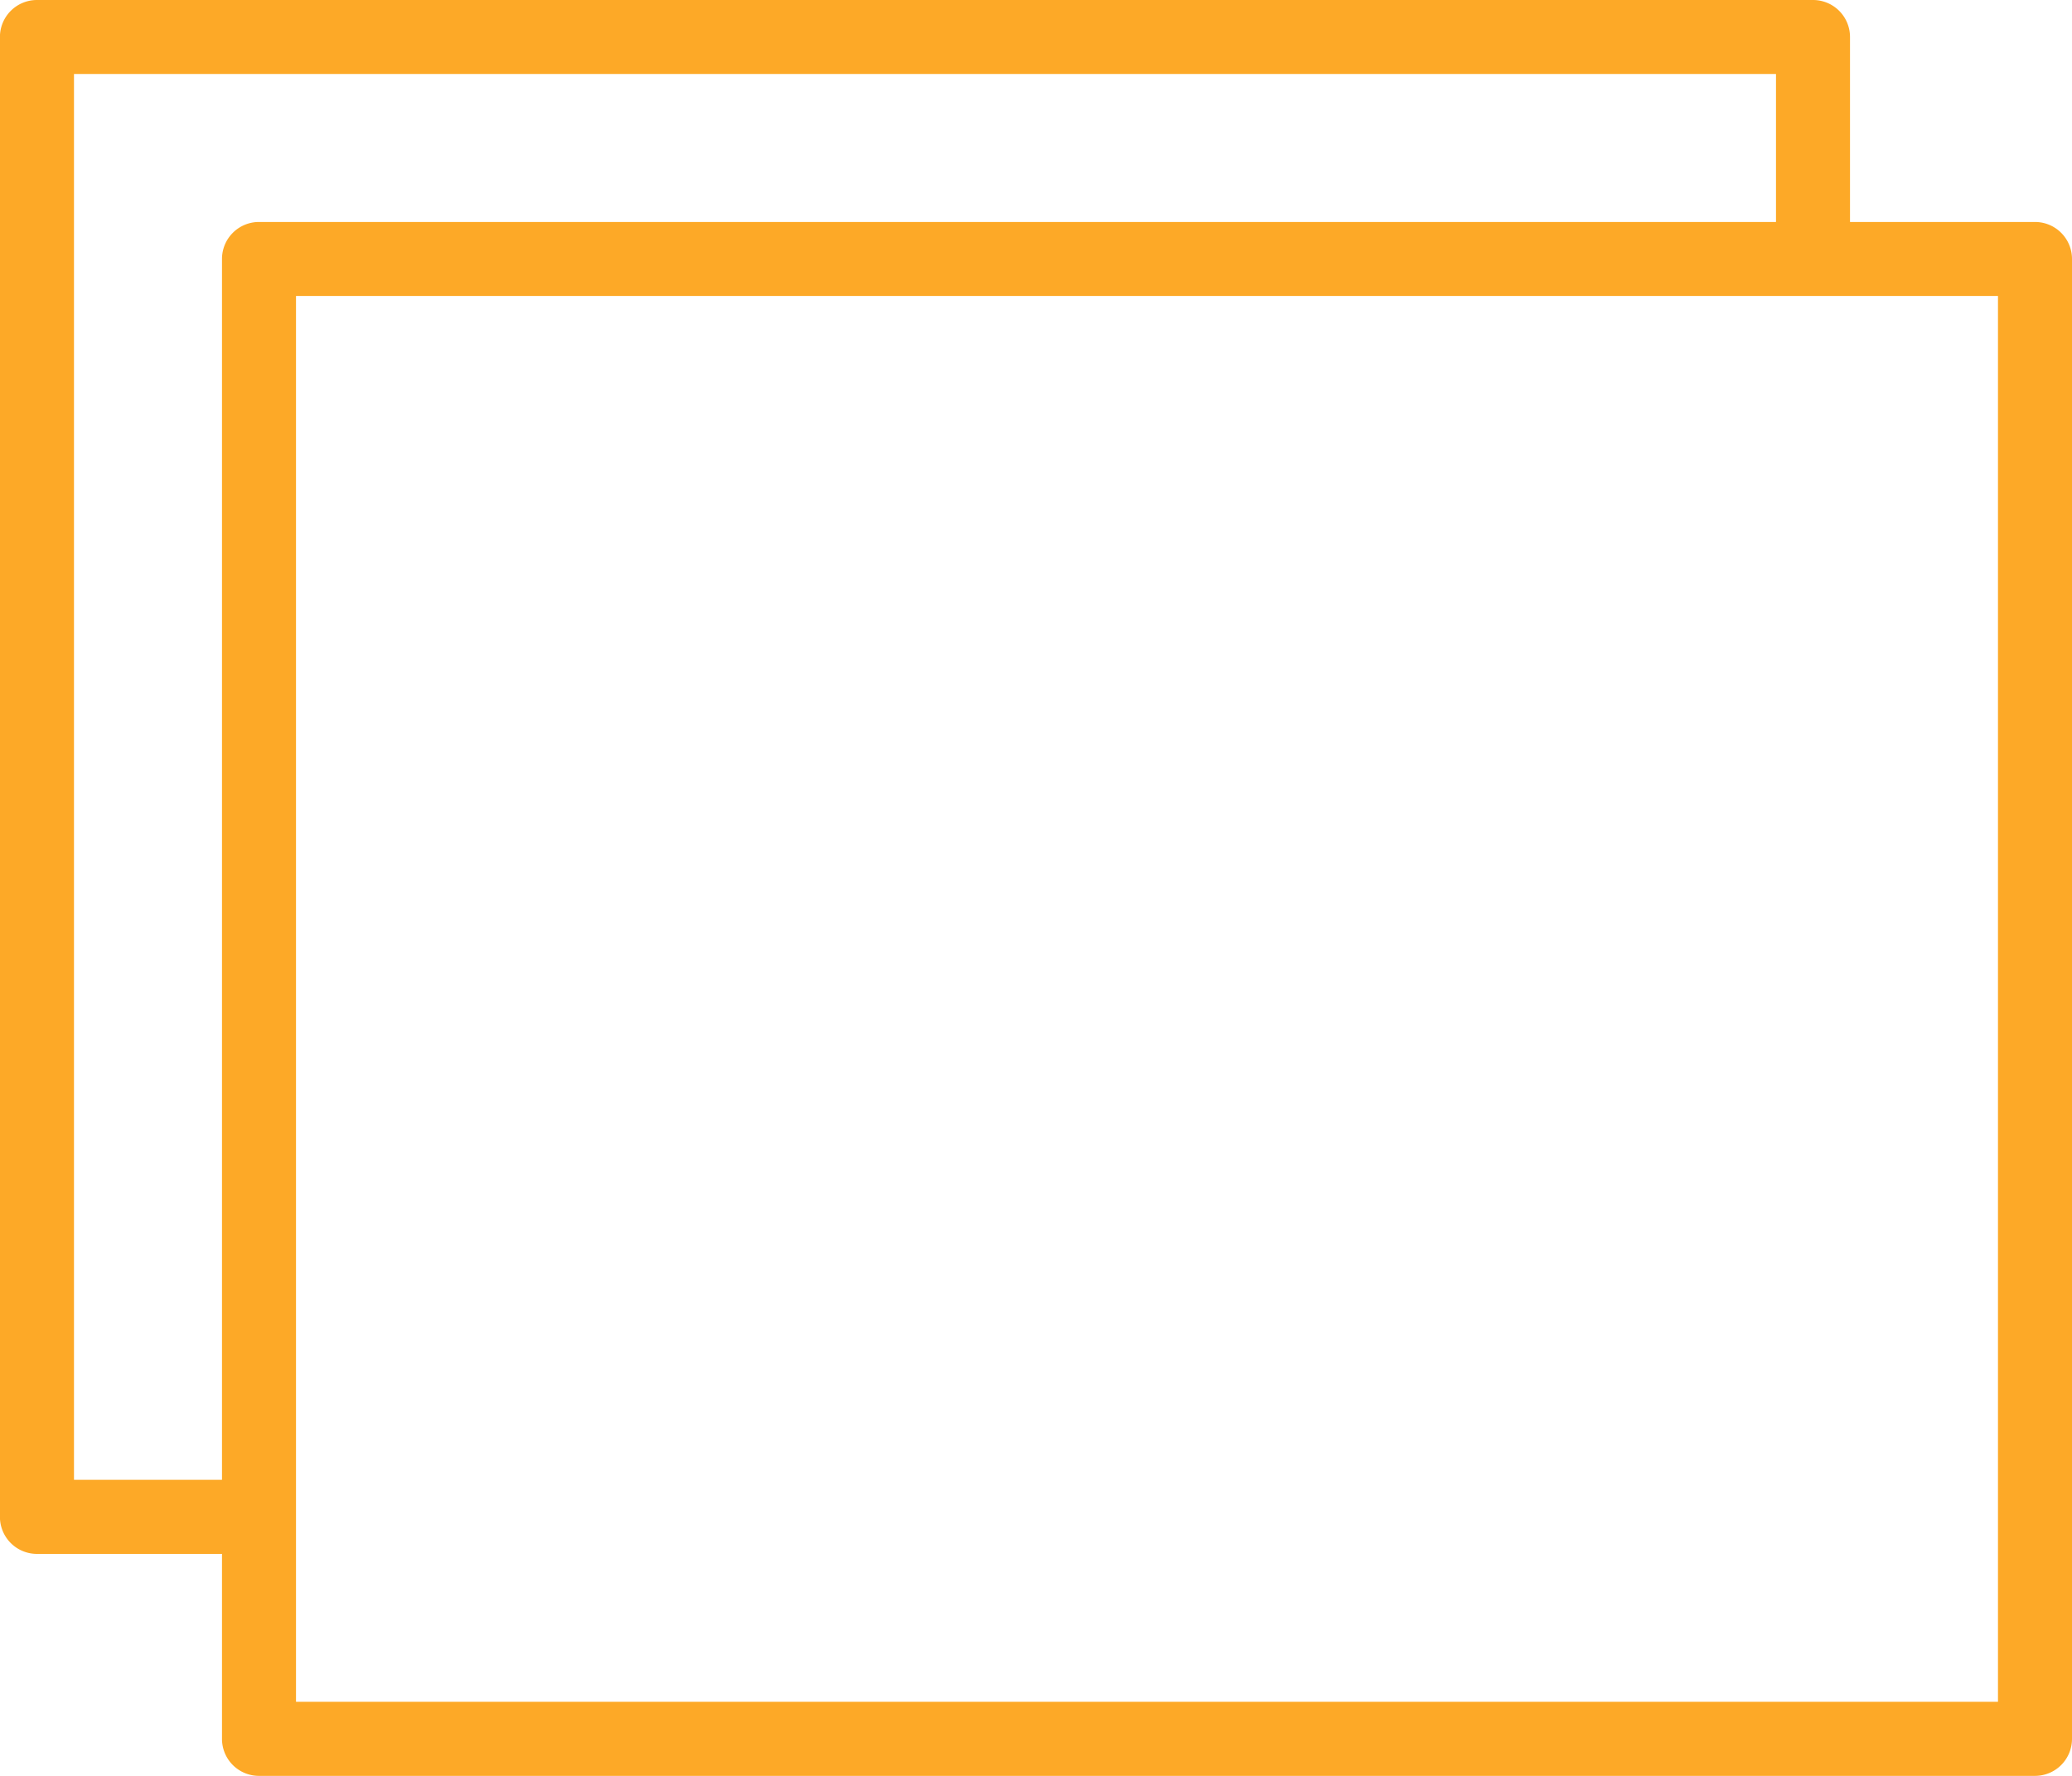 <svg xmlns="http://www.w3.org/2000/svg" width="65.14" height="55.834" viewBox="0 0 65.14 55.834">
  <g id="_019_layers_windows_multiple_copy_duplicate" data-name="019_layers_windows_multiple_copy_duplicate" transform="translate(0)">
    <g id="Group_472" data-name="Group 472" transform="translate(0)">
      <path id="Path_266" data-name="Path 266" d="M63.979,55.834H8.144a1.163,1.163,0,0,1-1.163-1.163V48.855H1.165A1.163,1.163,0,0,1,0,47.692V1.163A1.163,1.163,0,0,1,1.165,0H57a1.163,1.163,0,0,1,1.163,1.163V6.979h5.816a1.163,1.163,0,0,1,1.163,1.163V54.671A1.163,1.163,0,0,1,63.979,55.834ZM55.836,2.326H2.328v44.2H6.981V8.142A1.163,1.163,0,0,1,8.144,6.979H55.836Zm6.979,6.979H9.308v44.2H62.815Z" transform="translate(-0.002 0)" fill="#fda927"/>
    </g>
  </g>
</svg>
